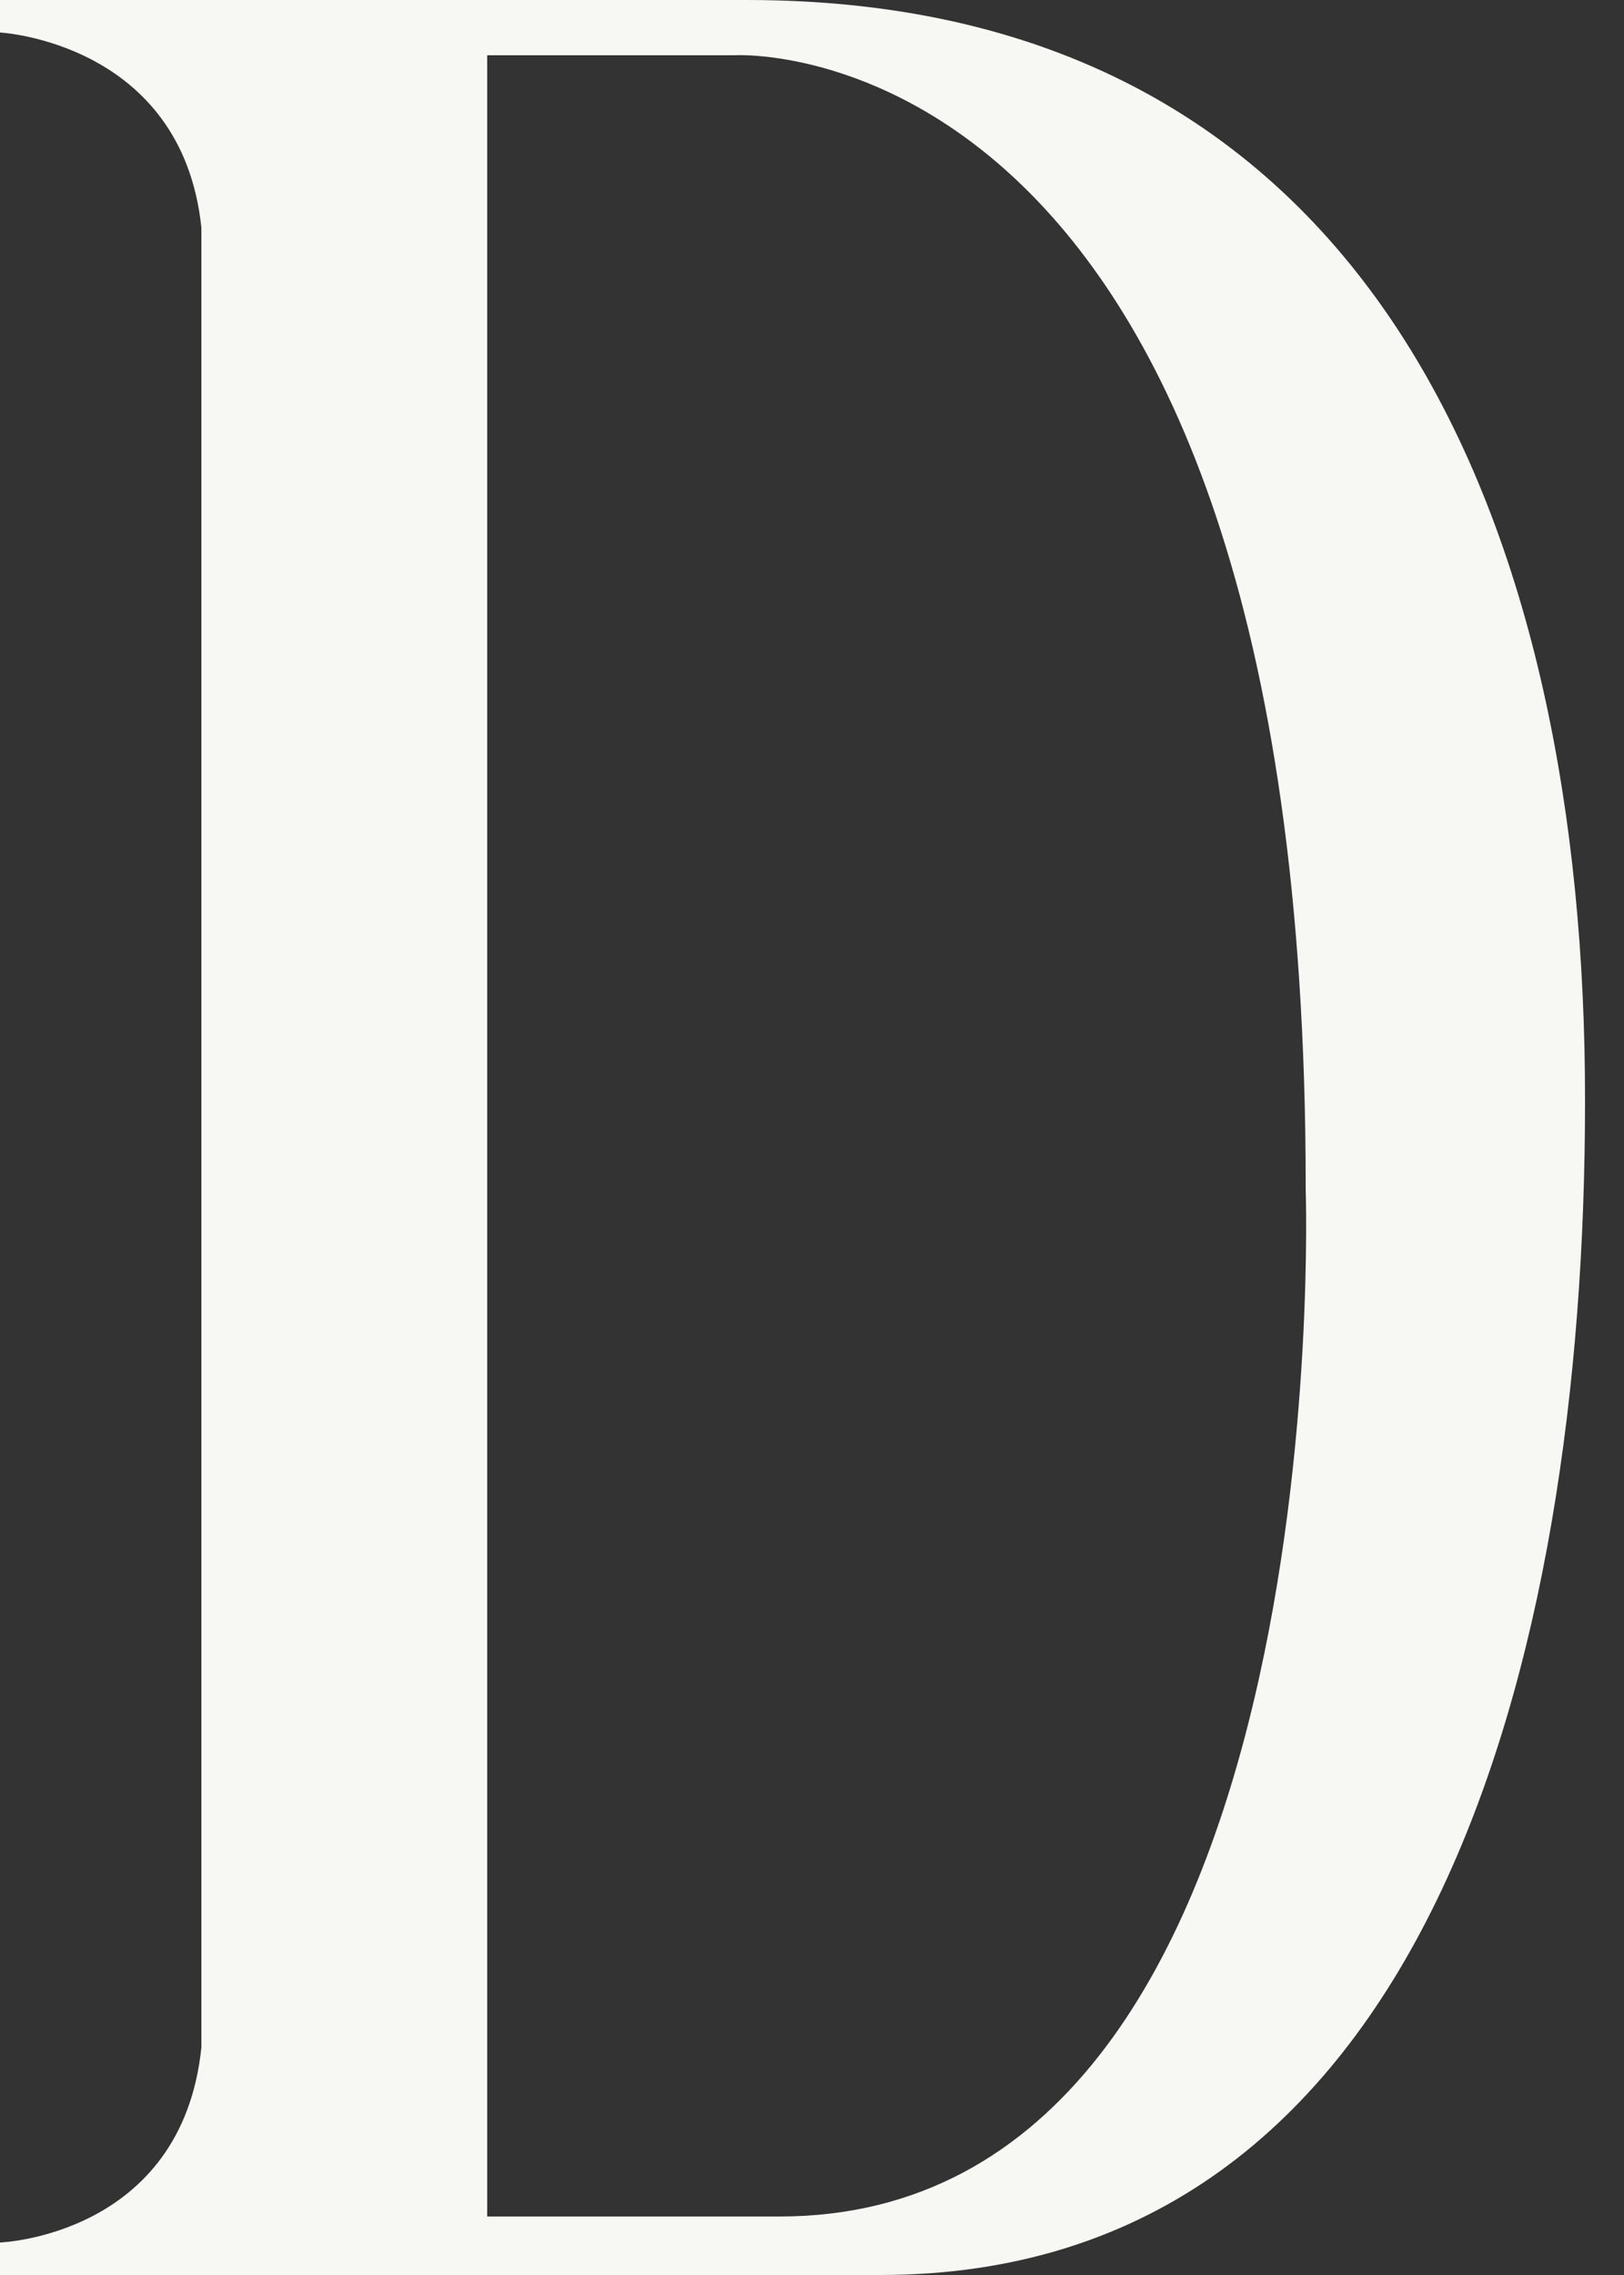 <?xml version="1.0" encoding="utf-8"?>
<svg xmlns="http://www.w3.org/2000/svg" fill="none" height="100%" overflow="visible" preserveAspectRatio="none" style="display: block;" viewBox="0 0 25 35" width="100%">
<rect x="0" y="0" width="25" height="35" fill="#333333" stroke="none"/>
<path d="M0 0H11.5C21.25 0 24.4 8.25 24.4 16.9V16.95C24.4 25.6 21.95 35 13.55 35H0V34.5C0 34.5 2.8 34.4 3.1 31.5V3.5C2.8 0.65 0 0.5 0 0.5V0ZM7.5 34.1H12C20.65 34.1 20.1 18.3 20.1 18.3V18.25C20.1 0.3 11.3 0.85 11.3 0.85H7.5V34.1Z" fill="#F7F7F4" id="Vector"/>
</svg>
